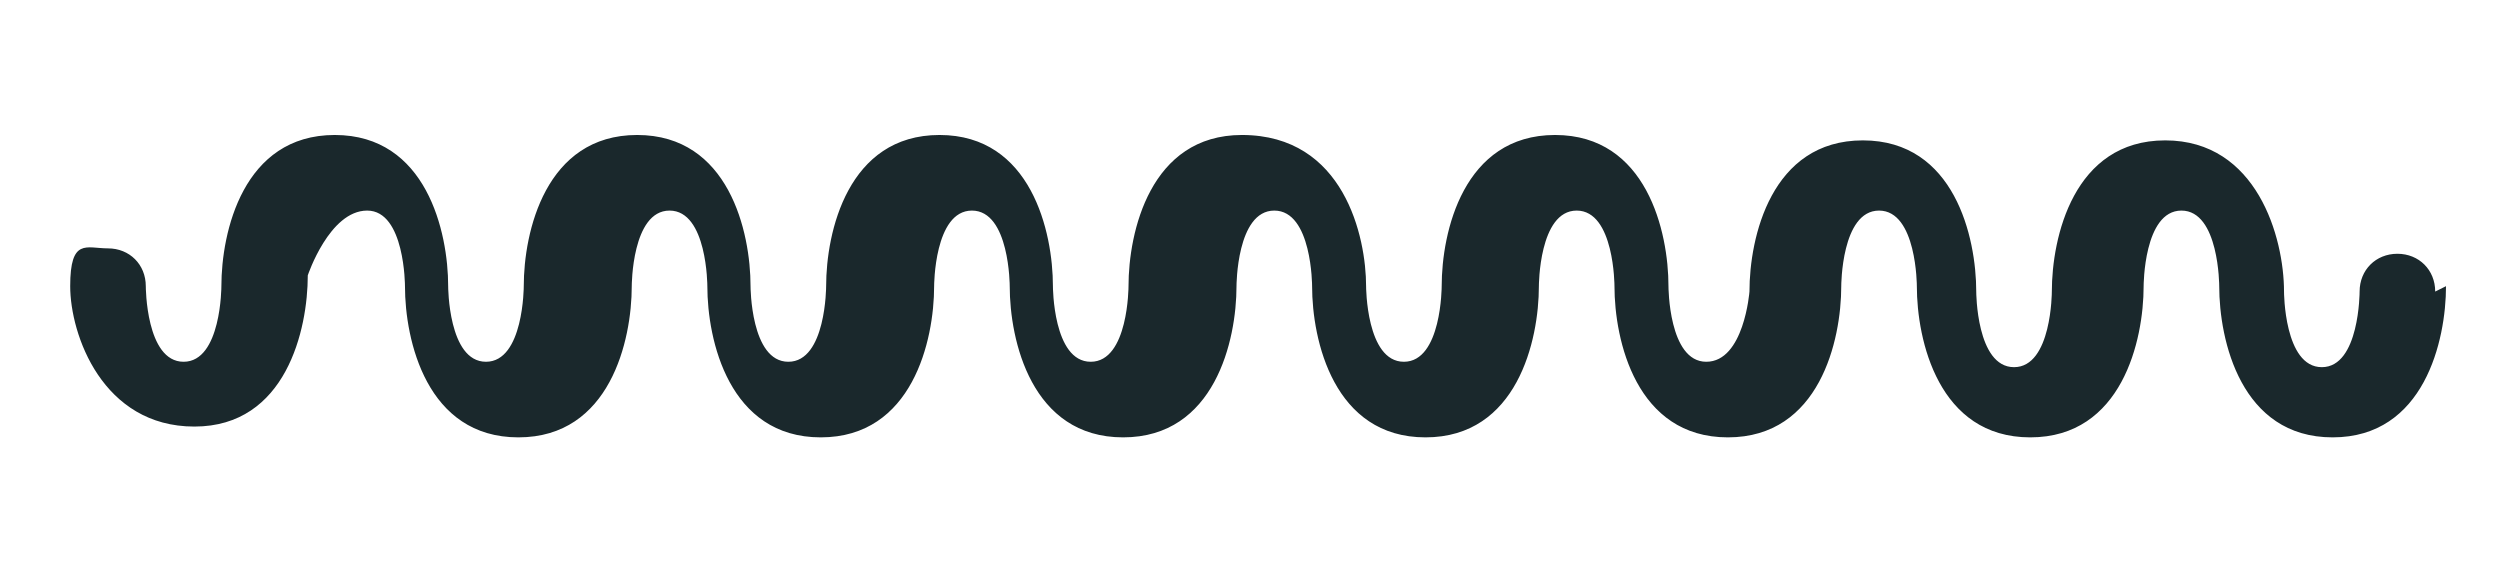 <?xml version="1.0" encoding="UTF-8"?>
<svg id="Calque_1" xmlns="http://www.w3.org/2000/svg" version="1.1" viewBox="0 0 46.3 10.6">
  <!-- Generator: Adobe Illustrator 29.5.1, SVG Export Plug-In . SVG Version: 2.1.0 Build 141)  -->
  <defs>
    <style>
      .st0 {
        fill: #1a282c;
      }
    </style>
  </defs>
  <g id="Vector_6">
    <path class="st0" d="M45.3,5.3c0,1-.4,2.8-2.1,2.8s-2.1-1.8-2.1-2.8c0,0,0-1.4-.7-1.4s-.7,1.4-.7,1.4c0,1-.4,2.8-2.1,2.8s-2.1-1.8-2.1-2.8c0,0,0-1.4-.7-1.4s-.7,1.4-.7,1.4c0,1-.4,2.8-2.1,2.8s-2.1-1.8-2.1-2.8c0,0,0-1.4-.7-1.4s-.7,1.4-.7,1.4c0,1-.4,2.8-2.1,2.8s-2.1-1.8-2.1-2.8c0,0,0-1.4-.7-1.4s-.7,1.4-.7,1.4c0,1-.4,2.8-2.1,2.8s-2.1-1.8-2.1-2.8c0,0,0-1.4-.7-1.4s-.7,1.4-.7,1.4c0,1-.4,2.8-2.1,2.8s-2.1-1.8-2.1-2.8c0,0,0-1.4-.7-1.4s-.7,1.4-.7,1.4c0,1-.4,2.8-2.1,2.8s-2.1-1.8-2.1-2.8c0,0,0-1.4-.7-1.4s-1.1,1.2-1.1,1.2c0,1-.4,2.8-2.1,2.8s-2.3-1.7-2.3-2.6.3-.7.7-.7.7.3.7.7c0,0,0,1.4.7,1.4s.7-1.4.7-1.4c0-1,.4-2.8,2.1-2.8s2.1,1.8,2.1,2.8c0,0,0,1.4.7,1.4s.7-1.4.7-1.4c0-1,.4-2.8,2.1-2.8s2.1,1.8,2.1,2.8c0,0,0,1.4.7,1.4s.7-1.4.7-1.4c0-1,.4-2.8,2.1-2.8s2.1,1.8,2.1,2.8c0,0,0,1.4.7,1.4s.7-1.4.7-1.4c0-1,.4-2.8,2.1-2.8,1.9,0,2.3,1.9,2.3,2.8,0,0,0,1.4.7,1.4s.7-1.4.7-1.4c0-1,.4-2.8,2.1-2.8s2.1,1.8,2.1,2.8c0,0,0,1.4.7,1.4.7,0,.8-1.3.8-1.3,0-1,.4-2.8,2.1-2.8s2.1,1.8,2.1,2.8c0,0,0,1.4.7,1.4s.7-1.4.7-1.4c0-1,.4-2.8,2.1-2.8s2.2,1.8,2.2,2.8c0,0,0,1.4.7,1.4s.7-1.4.7-1.4c0-.4.3-.7.7-.7s.7.3.7.7"/>
  </g>
</svg>